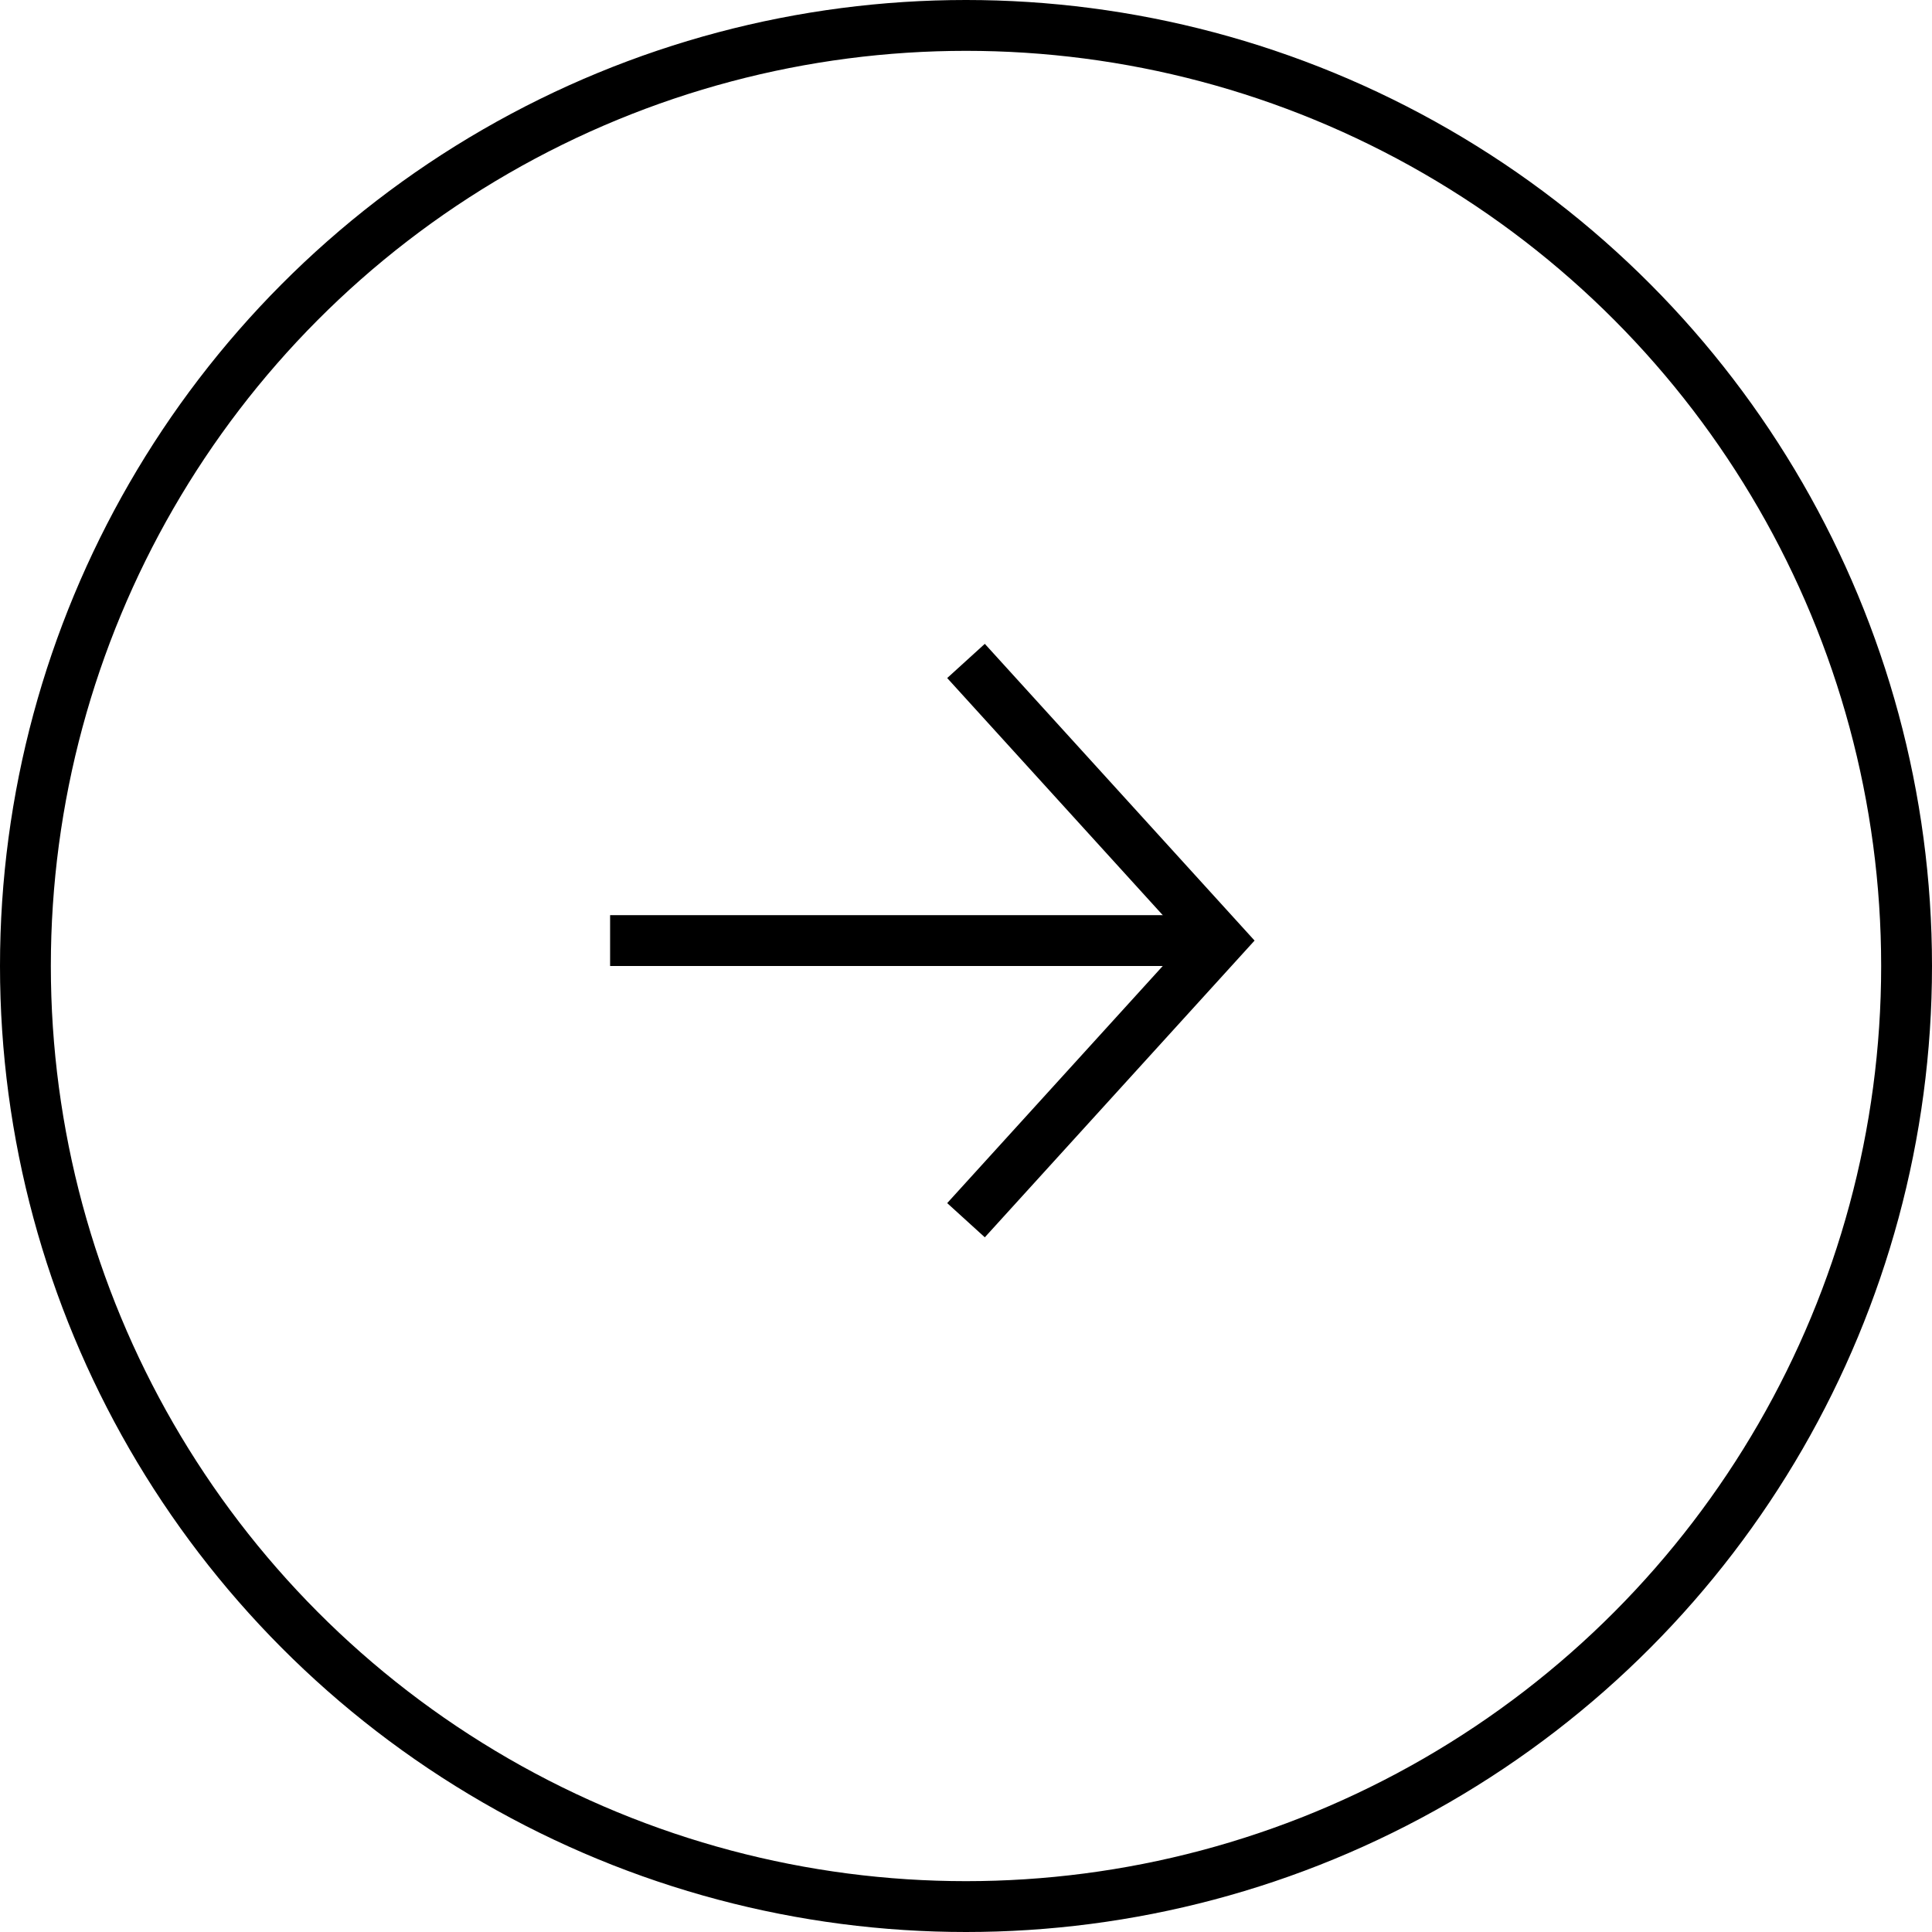 <svg width="38" height="38" viewBox="0 0 38 38" fill="none" xmlns="http://www.w3.org/2000/svg">
<circle cx="19" cy="19" r="18.5" stroke="black"/>
<line x1="12" y1="18.5" x2="24" y2="18.5" stroke="black"/>
<path d="M19 13L24 18.5L19 24" stroke="black"/>
</svg>
